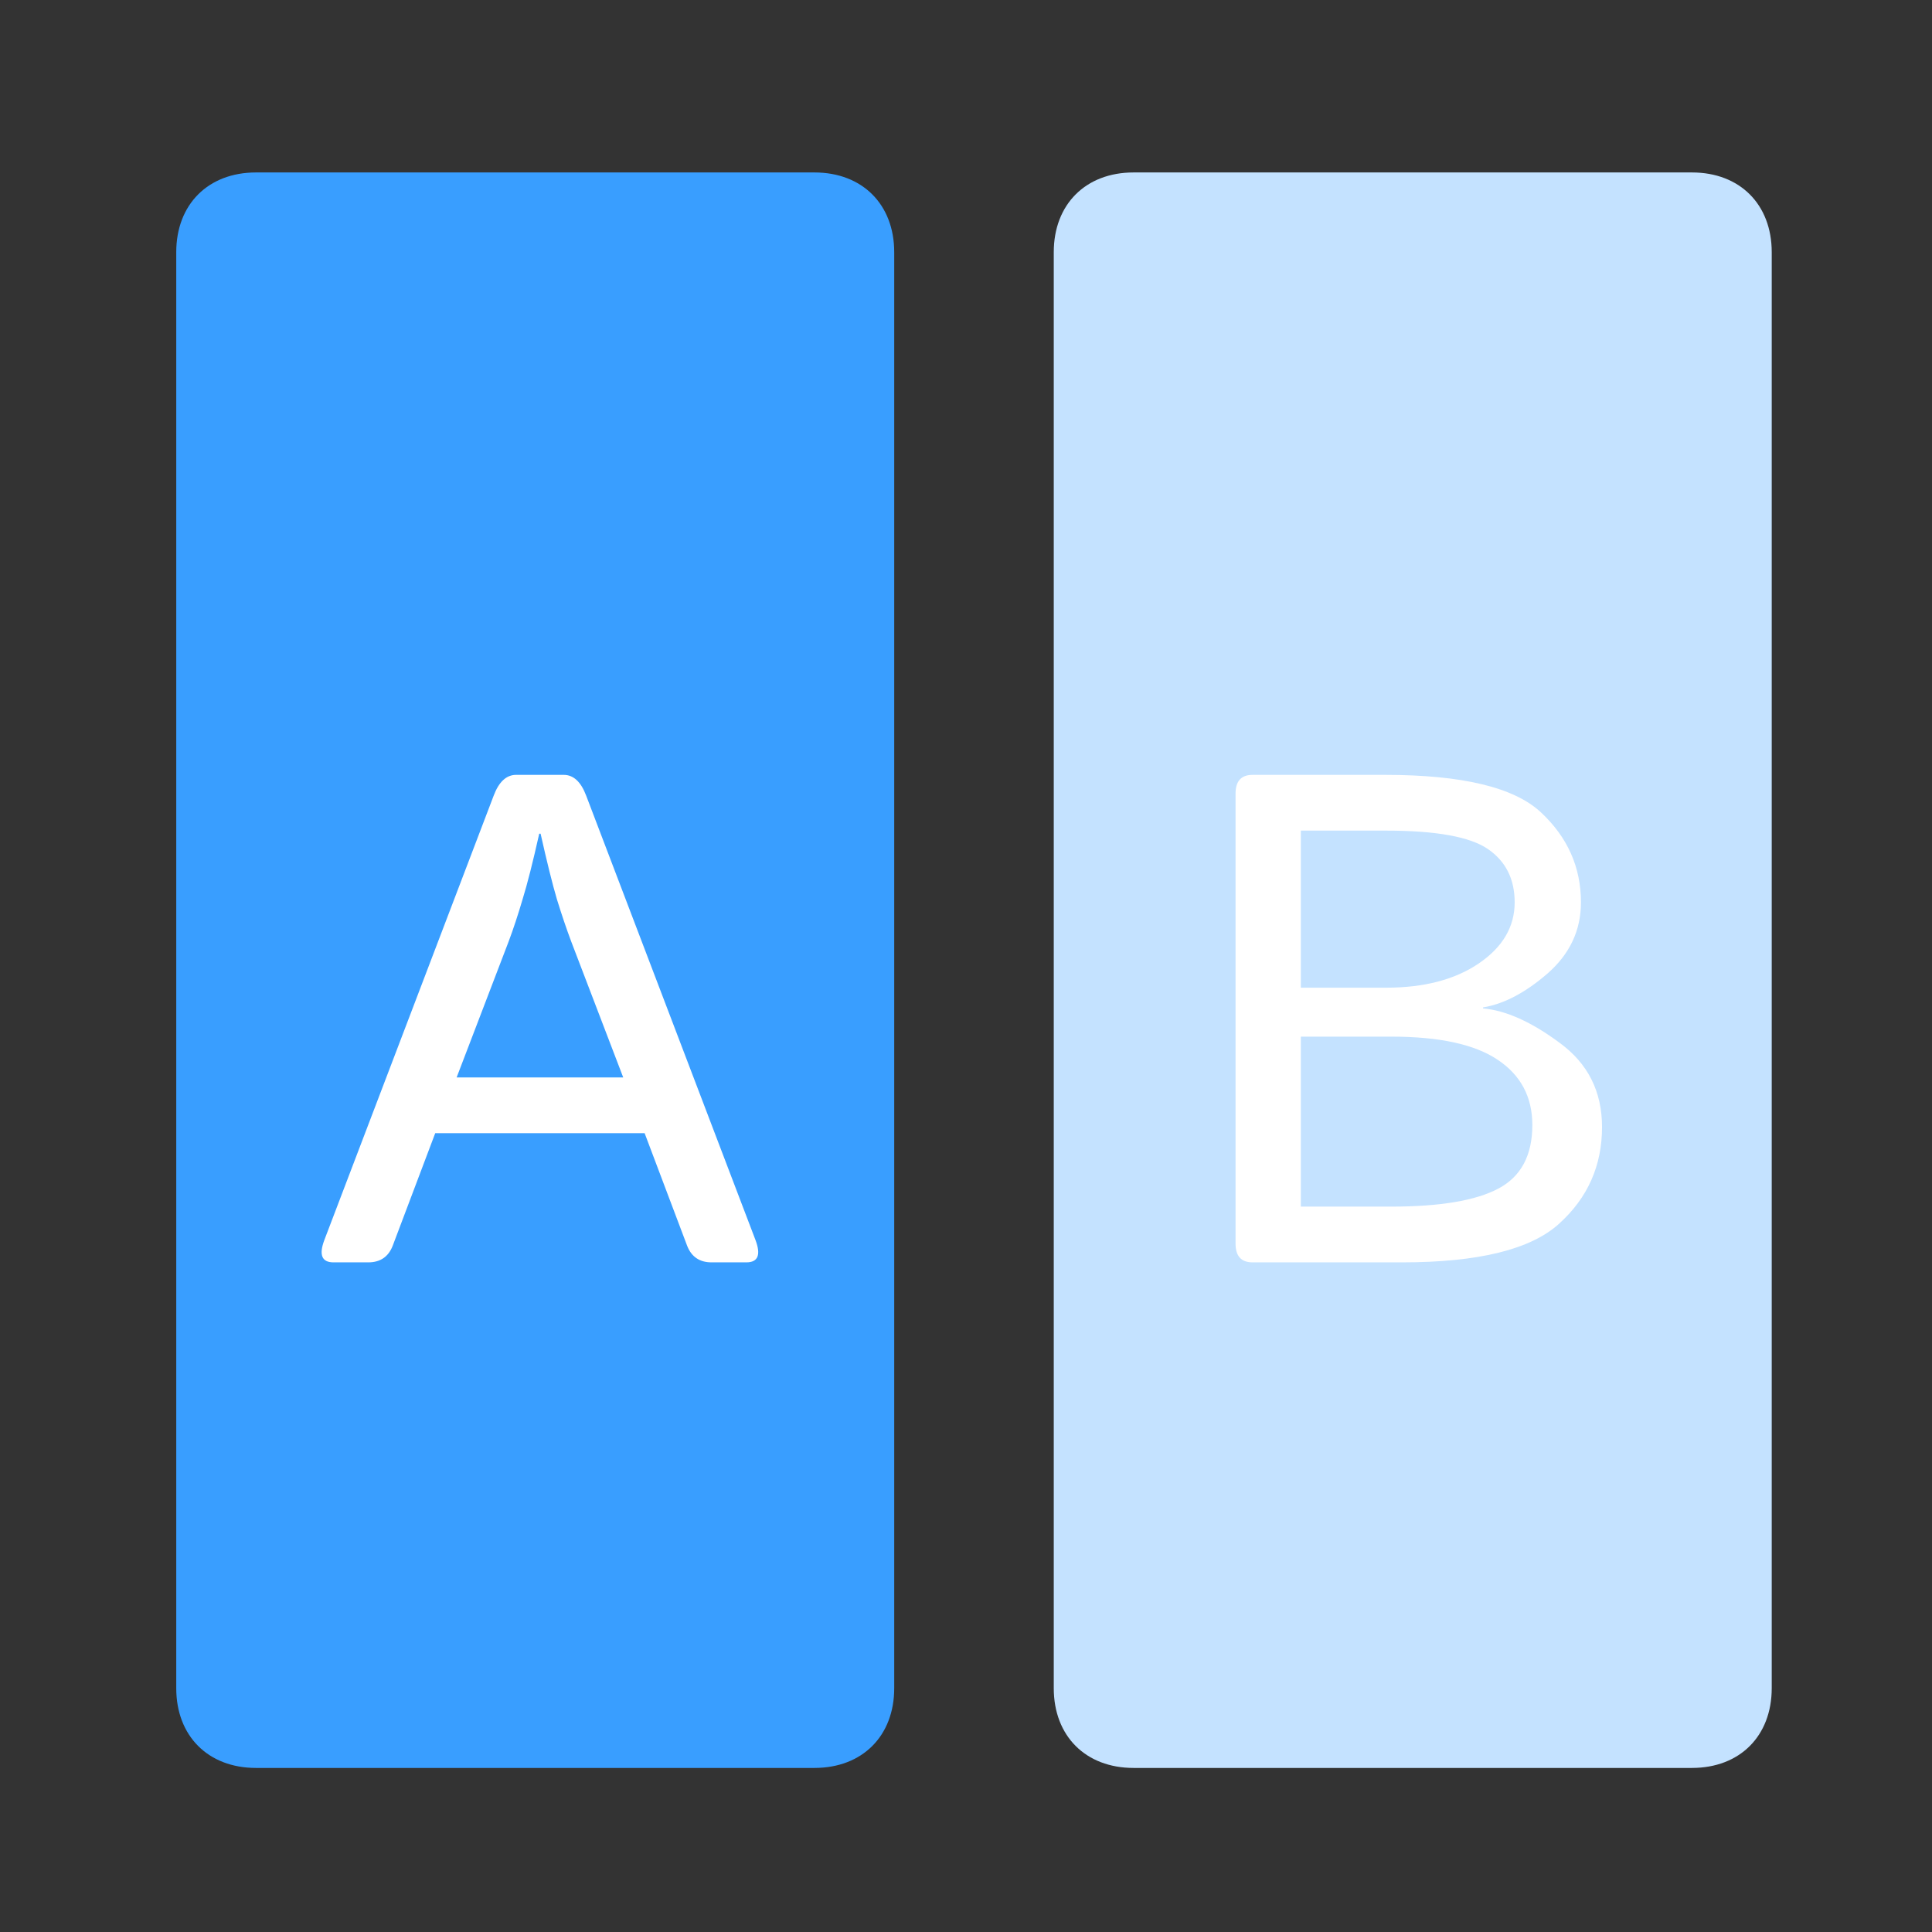 <svg width="111" height="111" viewBox="0 0 111 111" fill="none" xmlns="http://www.w3.org/2000/svg">
<rect x="0" y="0" width="111" height="111" fill="#333333" stroke="none"/>
<path d="M97.209 101.574H65.126C62.376 101.574 60.542 99.741 60.542 96.991V14.491C60.542 11.741 62.376 9.908 65.126 9.908H97.209C99.959 9.908 101.792 11.741 101.792 14.491V96.991C101.792 99.741 99.959 101.574 97.209 101.574Z" fill="#C4E2FF"/>
<path d="M46.792 101.574H14.709C11.959 101.574 10.126 99.741 10.126 96.991V14.491C10.126 11.741 11.959 9.908 14.709 9.908H46.792C49.542 9.908 51.376 11.741 51.376 14.491V96.991C51.376 99.741 49.542 101.574 46.792 101.574Z" fill="#399EFF"/>
<path d="M19.165 72.527C18.488 72.527 18.312 72.097 18.637 71.238L28.364 45.711C28.664 44.916 29.093 44.519 29.653 44.519H32.388C32.947 44.519 33.377 44.916 33.677 45.711L43.403 71.238C43.729 72.097 43.553 72.527 42.876 72.527H40.884C40.194 72.527 39.725 72.208 39.477 71.57L37.036 65.105H25.005L22.563 71.57C22.316 72.208 21.847 72.527 21.157 72.527H19.165ZM26.235 61.902H35.806L32.817 54.09C32.544 53.361 32.27 52.553 31.997 51.668C31.736 50.782 31.424 49.526 31.059 47.898H30.981C30.617 49.526 30.298 50.782 30.024 51.668C29.764 52.553 29.497 53.361 29.224 54.09L26.235 61.902Z" fill="white"/>
<path d="M71.964 72.527C71.313 72.527 70.987 72.169 70.987 71.453V45.594C70.987 44.877 71.313 44.519 71.964 44.519H79.581C84.008 44.519 86.99 45.236 88.527 46.668C90.063 48.1 90.831 49.825 90.831 51.844C90.831 53.445 90.193 54.806 88.917 55.926C87.641 57.032 86.404 57.683 85.206 57.879V57.937C86.521 58.054 87.986 58.712 89.601 59.91C91.228 61.095 92.042 62.709 92.042 64.754C92.042 66.967 91.222 68.816 89.581 70.301C87.954 71.785 84.946 72.527 80.558 72.527H71.964ZM74.737 69.324H79.933C82.732 69.324 84.783 68.979 86.085 68.289C87.387 67.599 88.038 66.381 88.038 64.637C88.038 63.022 87.374 61.772 86.046 60.887C84.731 60.001 82.693 59.558 79.933 59.558H74.737V69.324ZM74.737 56.746H79.64C81.814 56.746 83.585 56.284 84.952 55.359C86.333 54.422 87.023 53.25 87.023 51.844C87.023 50.502 86.508 49.48 85.48 48.777C84.451 48.074 82.504 47.722 79.64 47.722H74.737V56.746Z" fill="white"/>
</svg>
